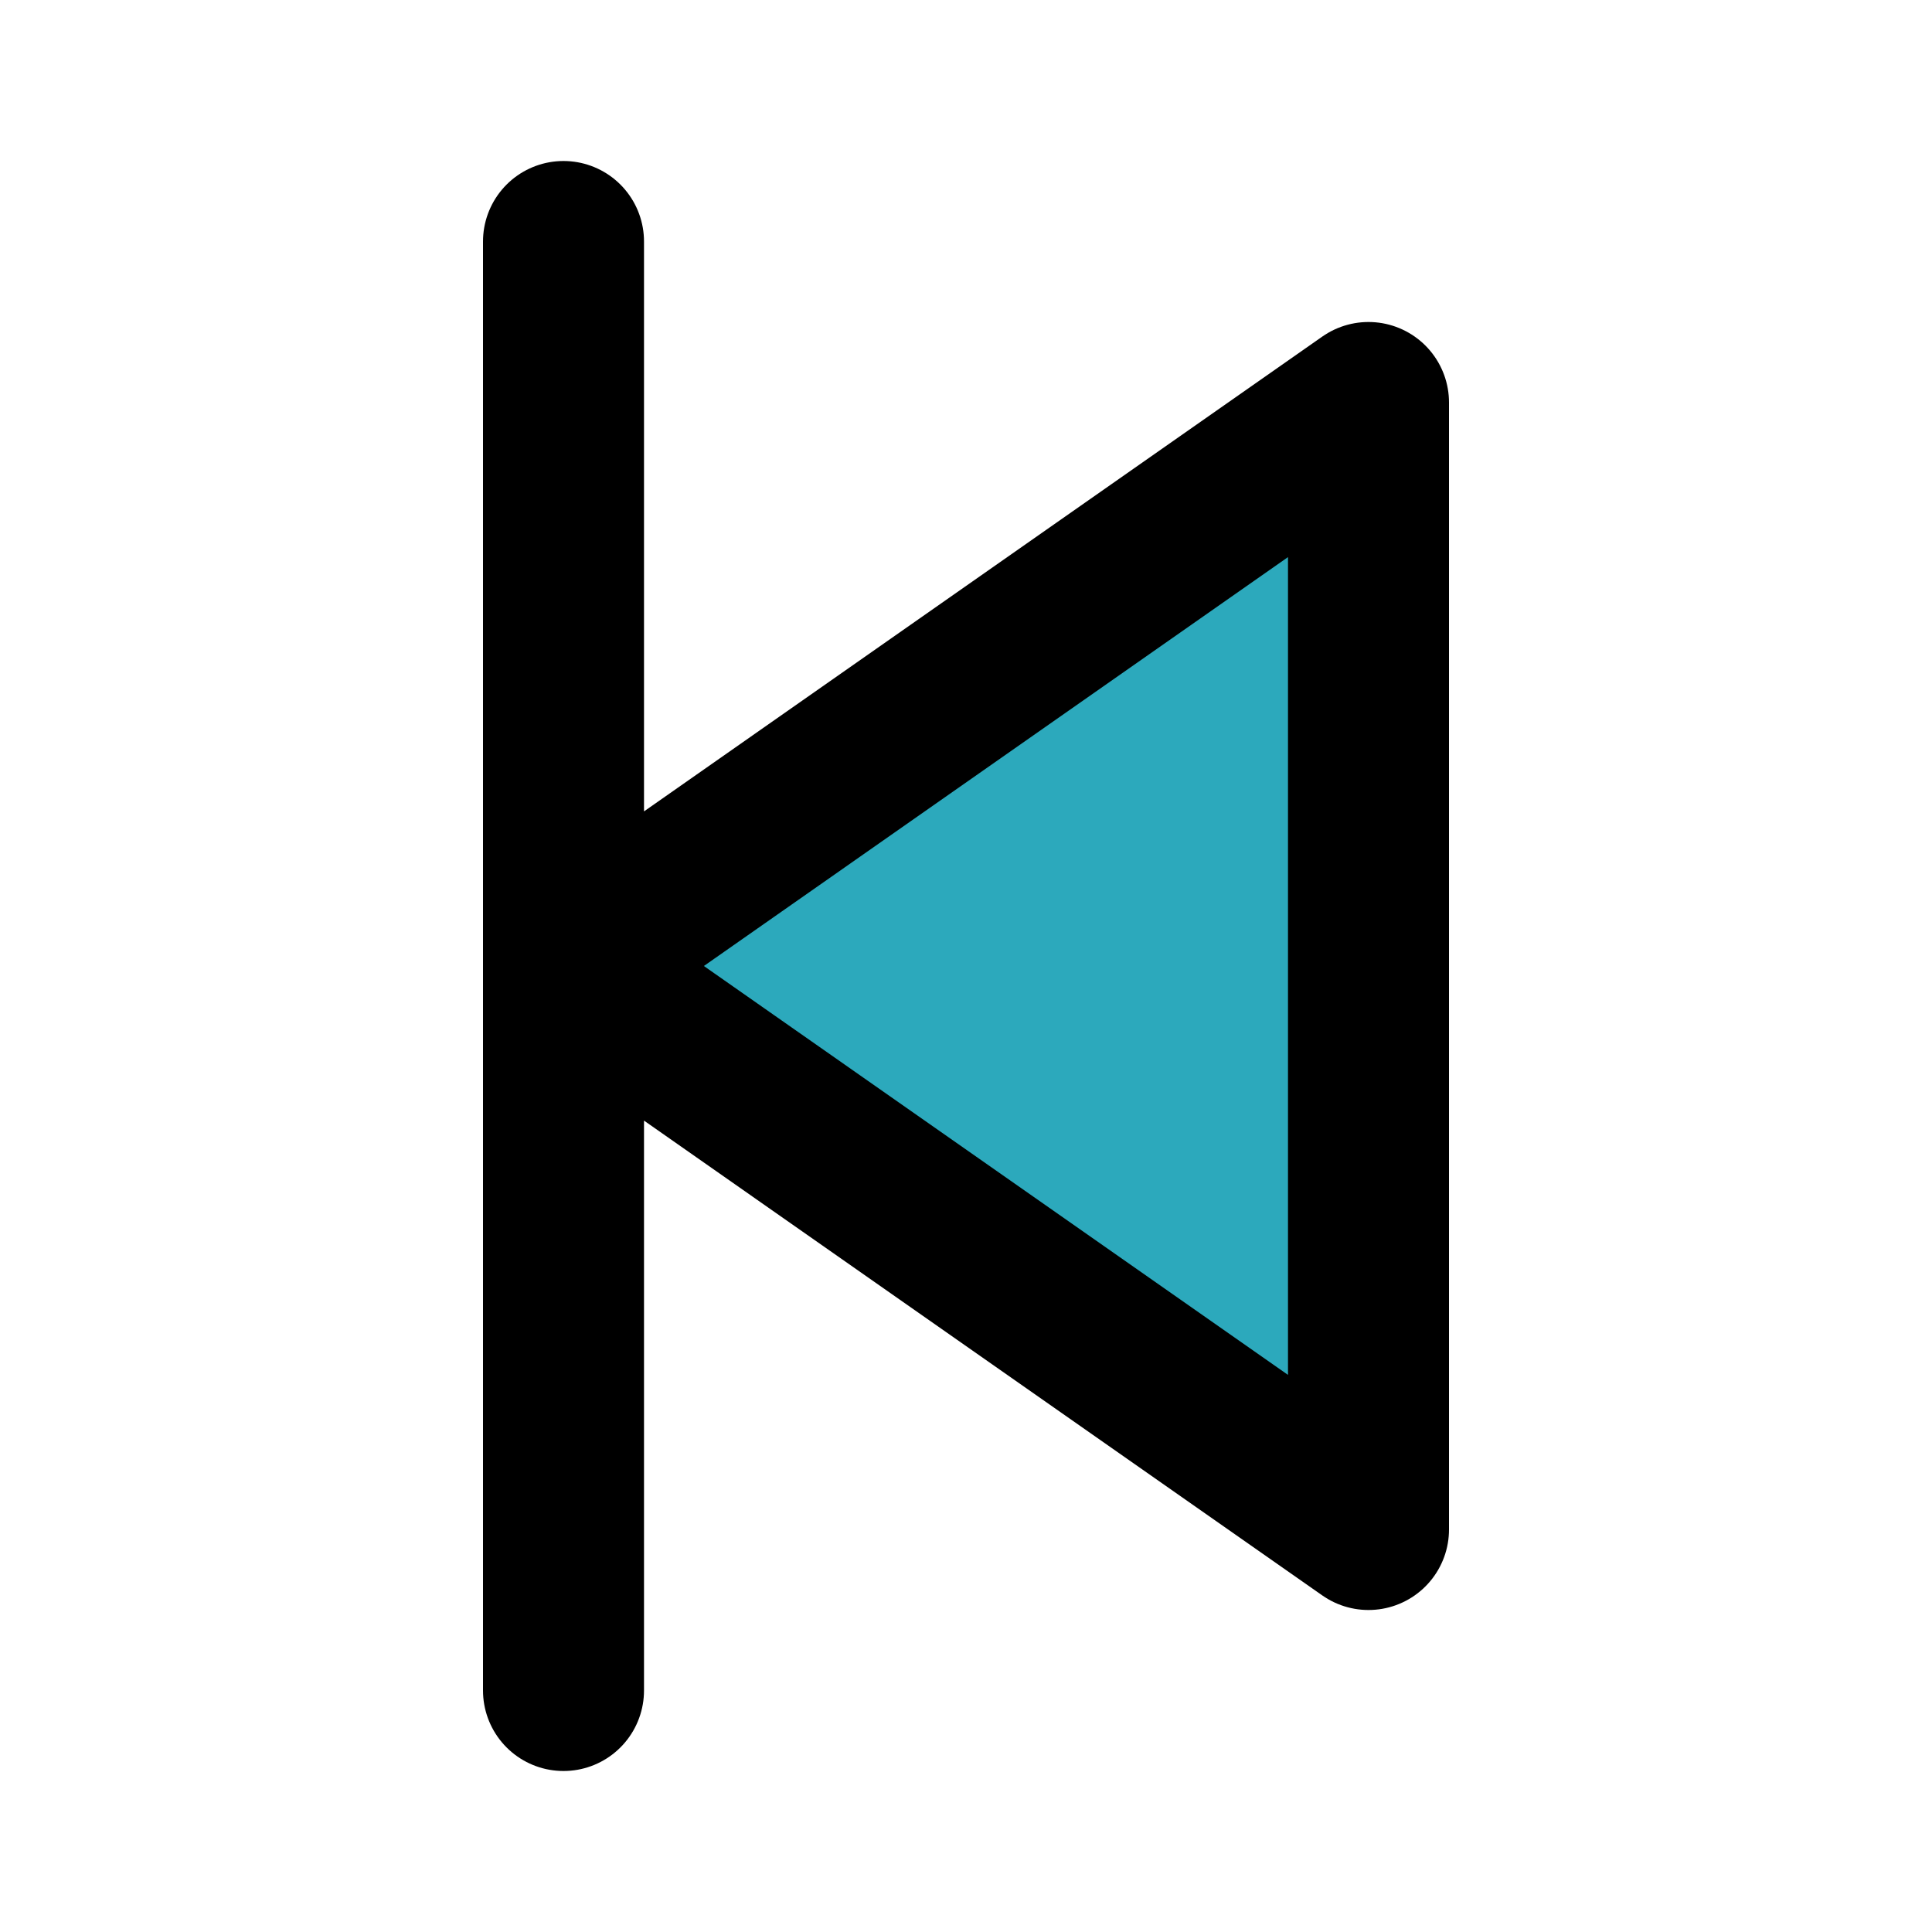 <?xml version="1.0" encoding="utf-8"?><!-- Uploaded to: SVG Repo, www.svgrepo.com, Generator: SVG Repo Mixer Tools -->
<svg fill="#000000" width="800px" height="800px" viewBox="0 0 24 24" id="backward-3" data-name="Flat Line" xmlns="http://www.w3.org/2000/svg" class="icon flat-line"><polygon id="secondary" points="7 12 17 19 17 5 7 12" style="fill: rgb(44, 169, 188); stroke-width: 2;"></polygon><path id="primary" d="M17,5V19L7,12ZM7,3V21" style="fill: none; stroke: rgb(0, 0, 0); stroke-linecap: round; stroke-linejoin: round; stroke-width: 2;"></path></svg>
